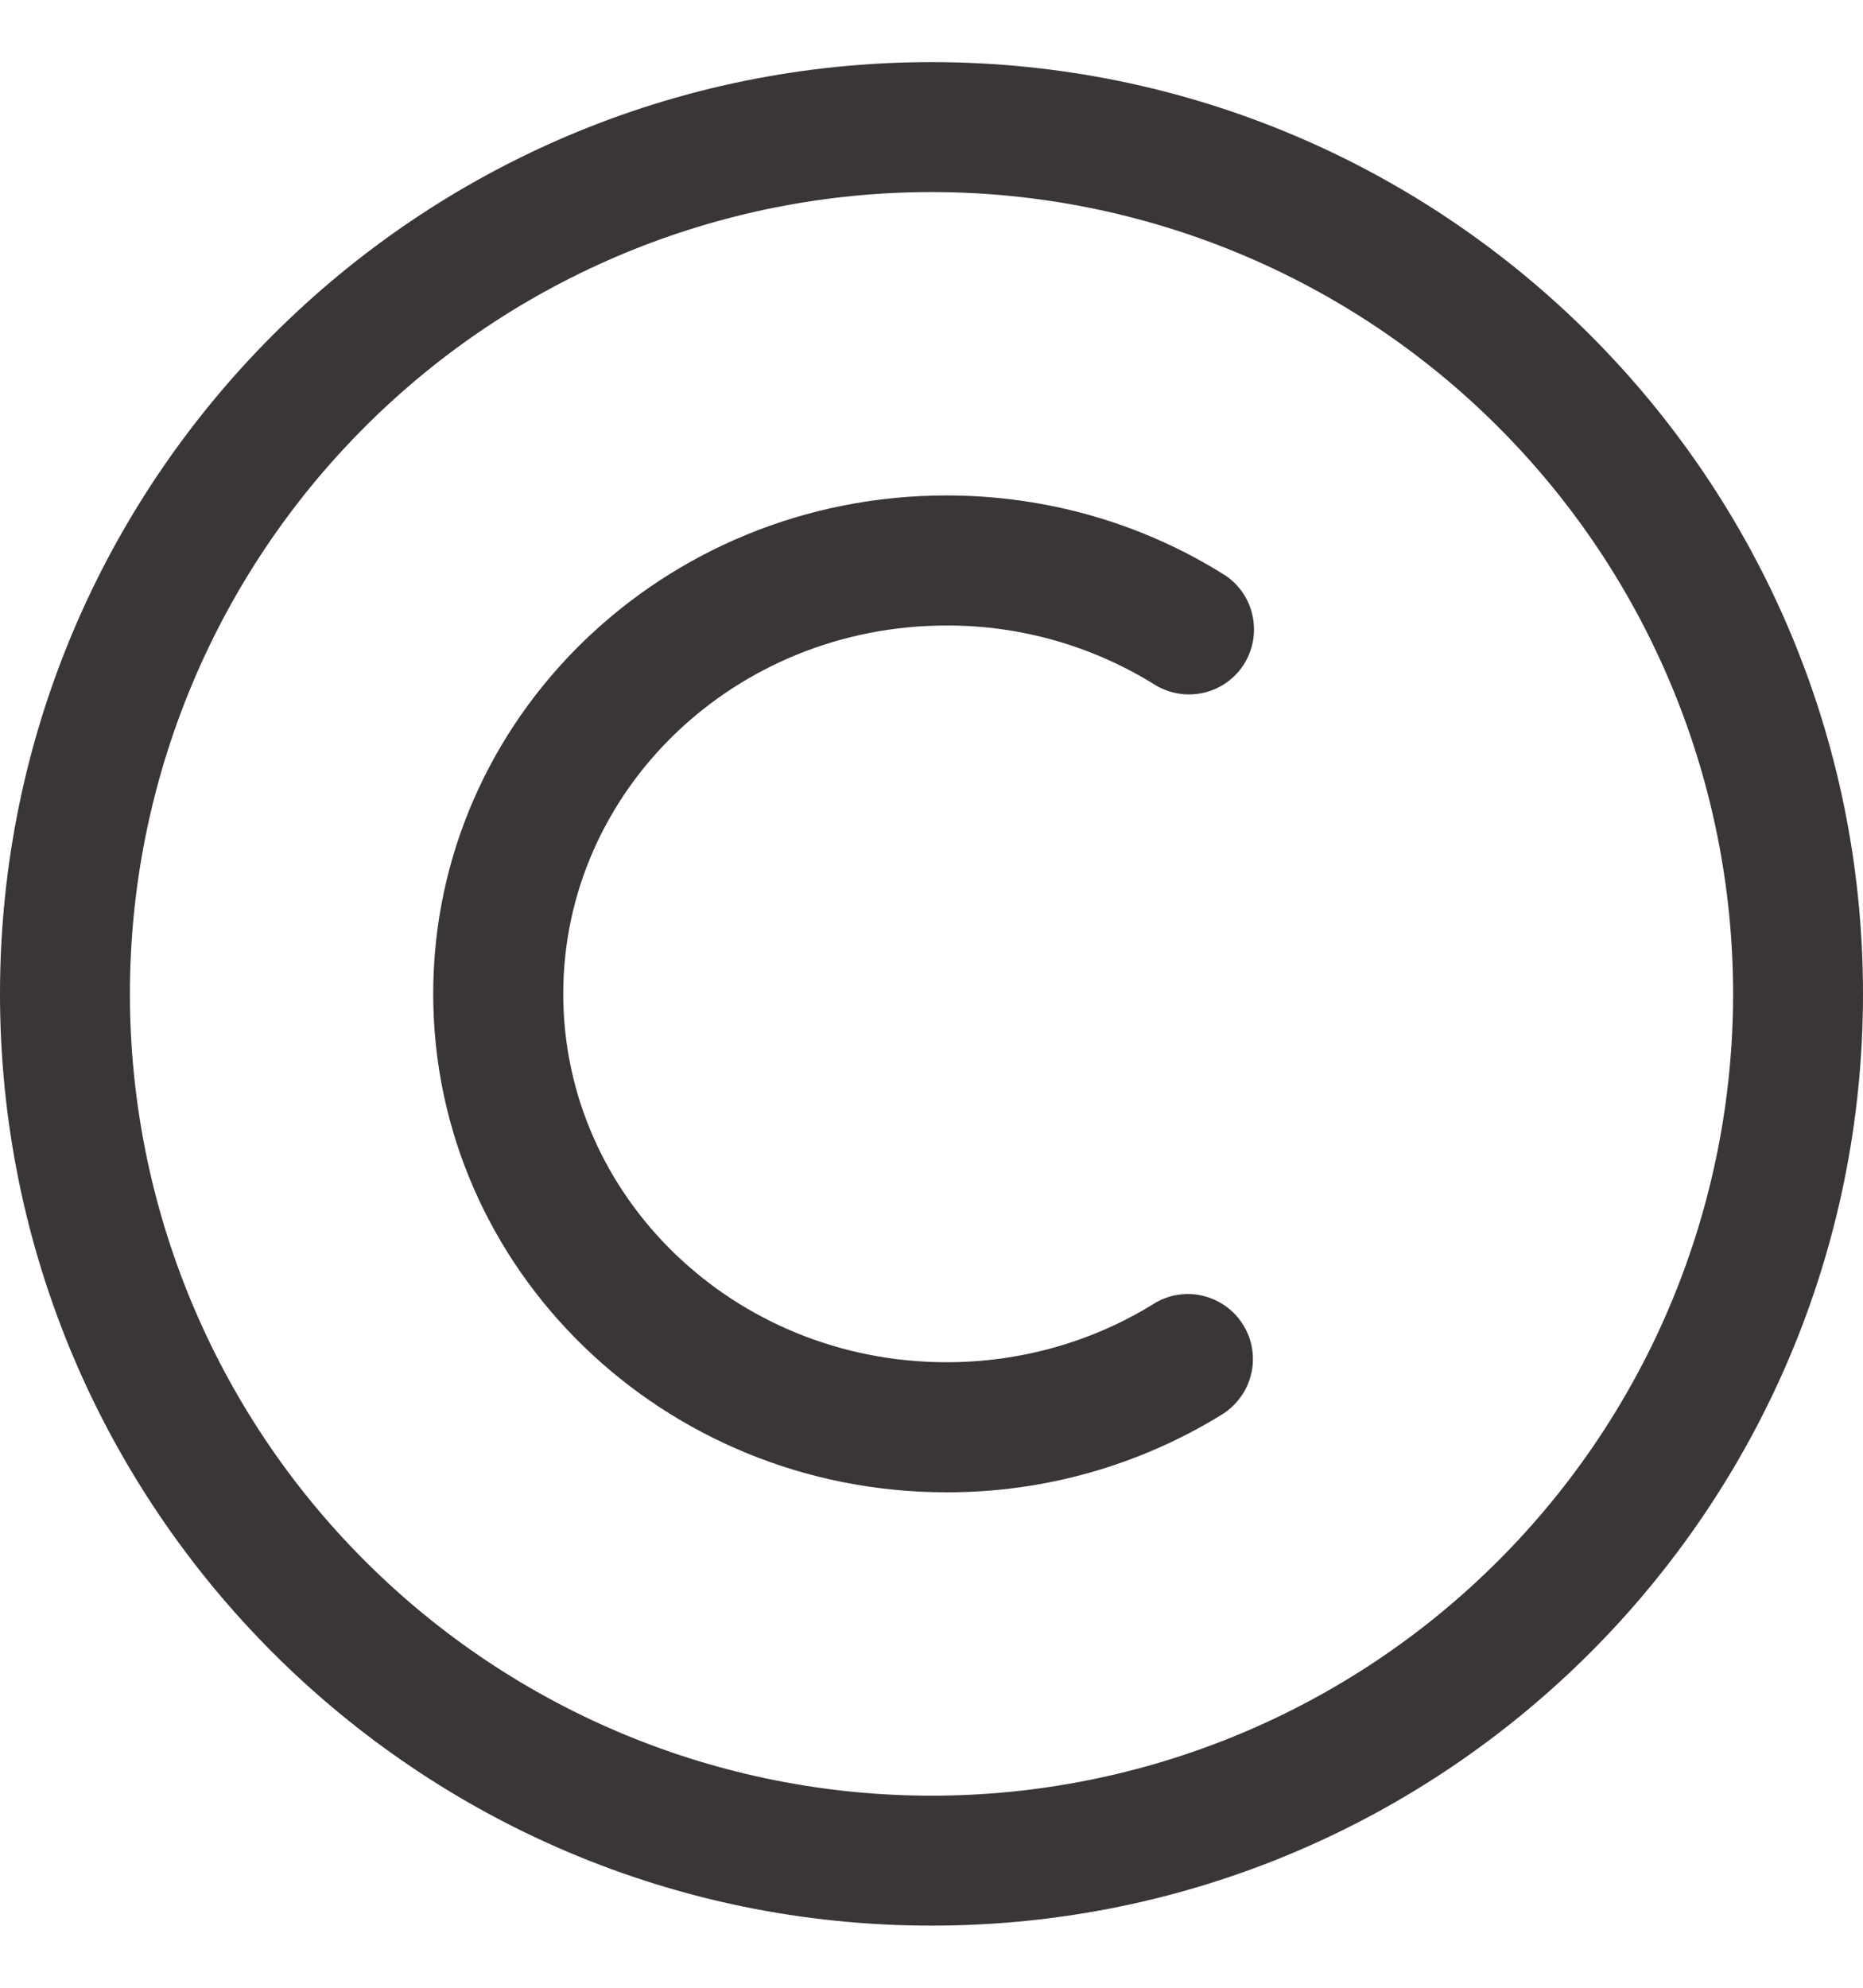<?xml version="1.0" encoding="UTF-8"?> <svg xmlns="http://www.w3.org/2000/svg" width="15" height="16" viewBox="0 0 15 16" fill="none"> <g clip-path="url(#clip0_135_2573)"> <path d="M7.5 0.5C11.642 0.5 15 3.858 15 8C15 12.142 11.642 15.5 7.5 15.5C3.358 15.5 0 12.142 0 8C0 3.858 3.358 0.5 7.5 0.5ZM7.5 1.546C5.788 1.546 4.147 2.226 2.937 3.437C1.726 4.647 1.046 6.288 1.046 8C1.046 9.712 1.726 11.353 2.937 12.563C4.147 13.774 5.788 14.454 7.5 14.454C9.212 14.454 10.853 13.774 12.063 12.563C13.274 11.353 13.954 9.712 13.954 8C13.954 6.288 13.274 4.647 12.063 3.437C10.853 2.226 9.212 1.546 7.5 1.546ZM7.62 3.988C8.43 3.988 9.208 4.215 9.872 4.636C9.983 4.713 10.06 4.83 10.086 4.962C10.113 5.094 10.088 5.232 10.016 5.346C9.944 5.46 9.831 5.542 9.7 5.574C9.569 5.607 9.431 5.587 9.313 5.521C8.807 5.202 8.22 5.033 7.621 5.035C5.912 5.035 4.535 6.367 4.535 8C4.535 9.633 5.912 10.965 7.621 10.965C8.222 10.965 8.796 10.8 9.289 10.495C9.347 10.458 9.412 10.434 9.48 10.423C9.548 10.412 9.617 10.414 9.684 10.43C9.751 10.446 9.814 10.475 9.87 10.515C9.926 10.555 9.973 10.605 10.009 10.664C10.046 10.723 10.07 10.787 10.081 10.855C10.092 10.923 10.09 10.993 10.074 11.059C10.058 11.126 10.03 11.19 9.989 11.245C9.949 11.301 9.898 11.349 9.84 11.385C9.173 11.797 8.404 12.014 7.62 12.012C5.342 12.012 3.488 10.219 3.488 8C3.488 5.78 5.342 3.988 7.621 3.988H7.62Z" fill="#3A3636"></path> </g> <defs> <clipPath id="clip0_135_2573"> <rect width="15" height="15" fill="white" transform="translate(0 0.5)"></rect> </clipPath> </defs> </svg> 